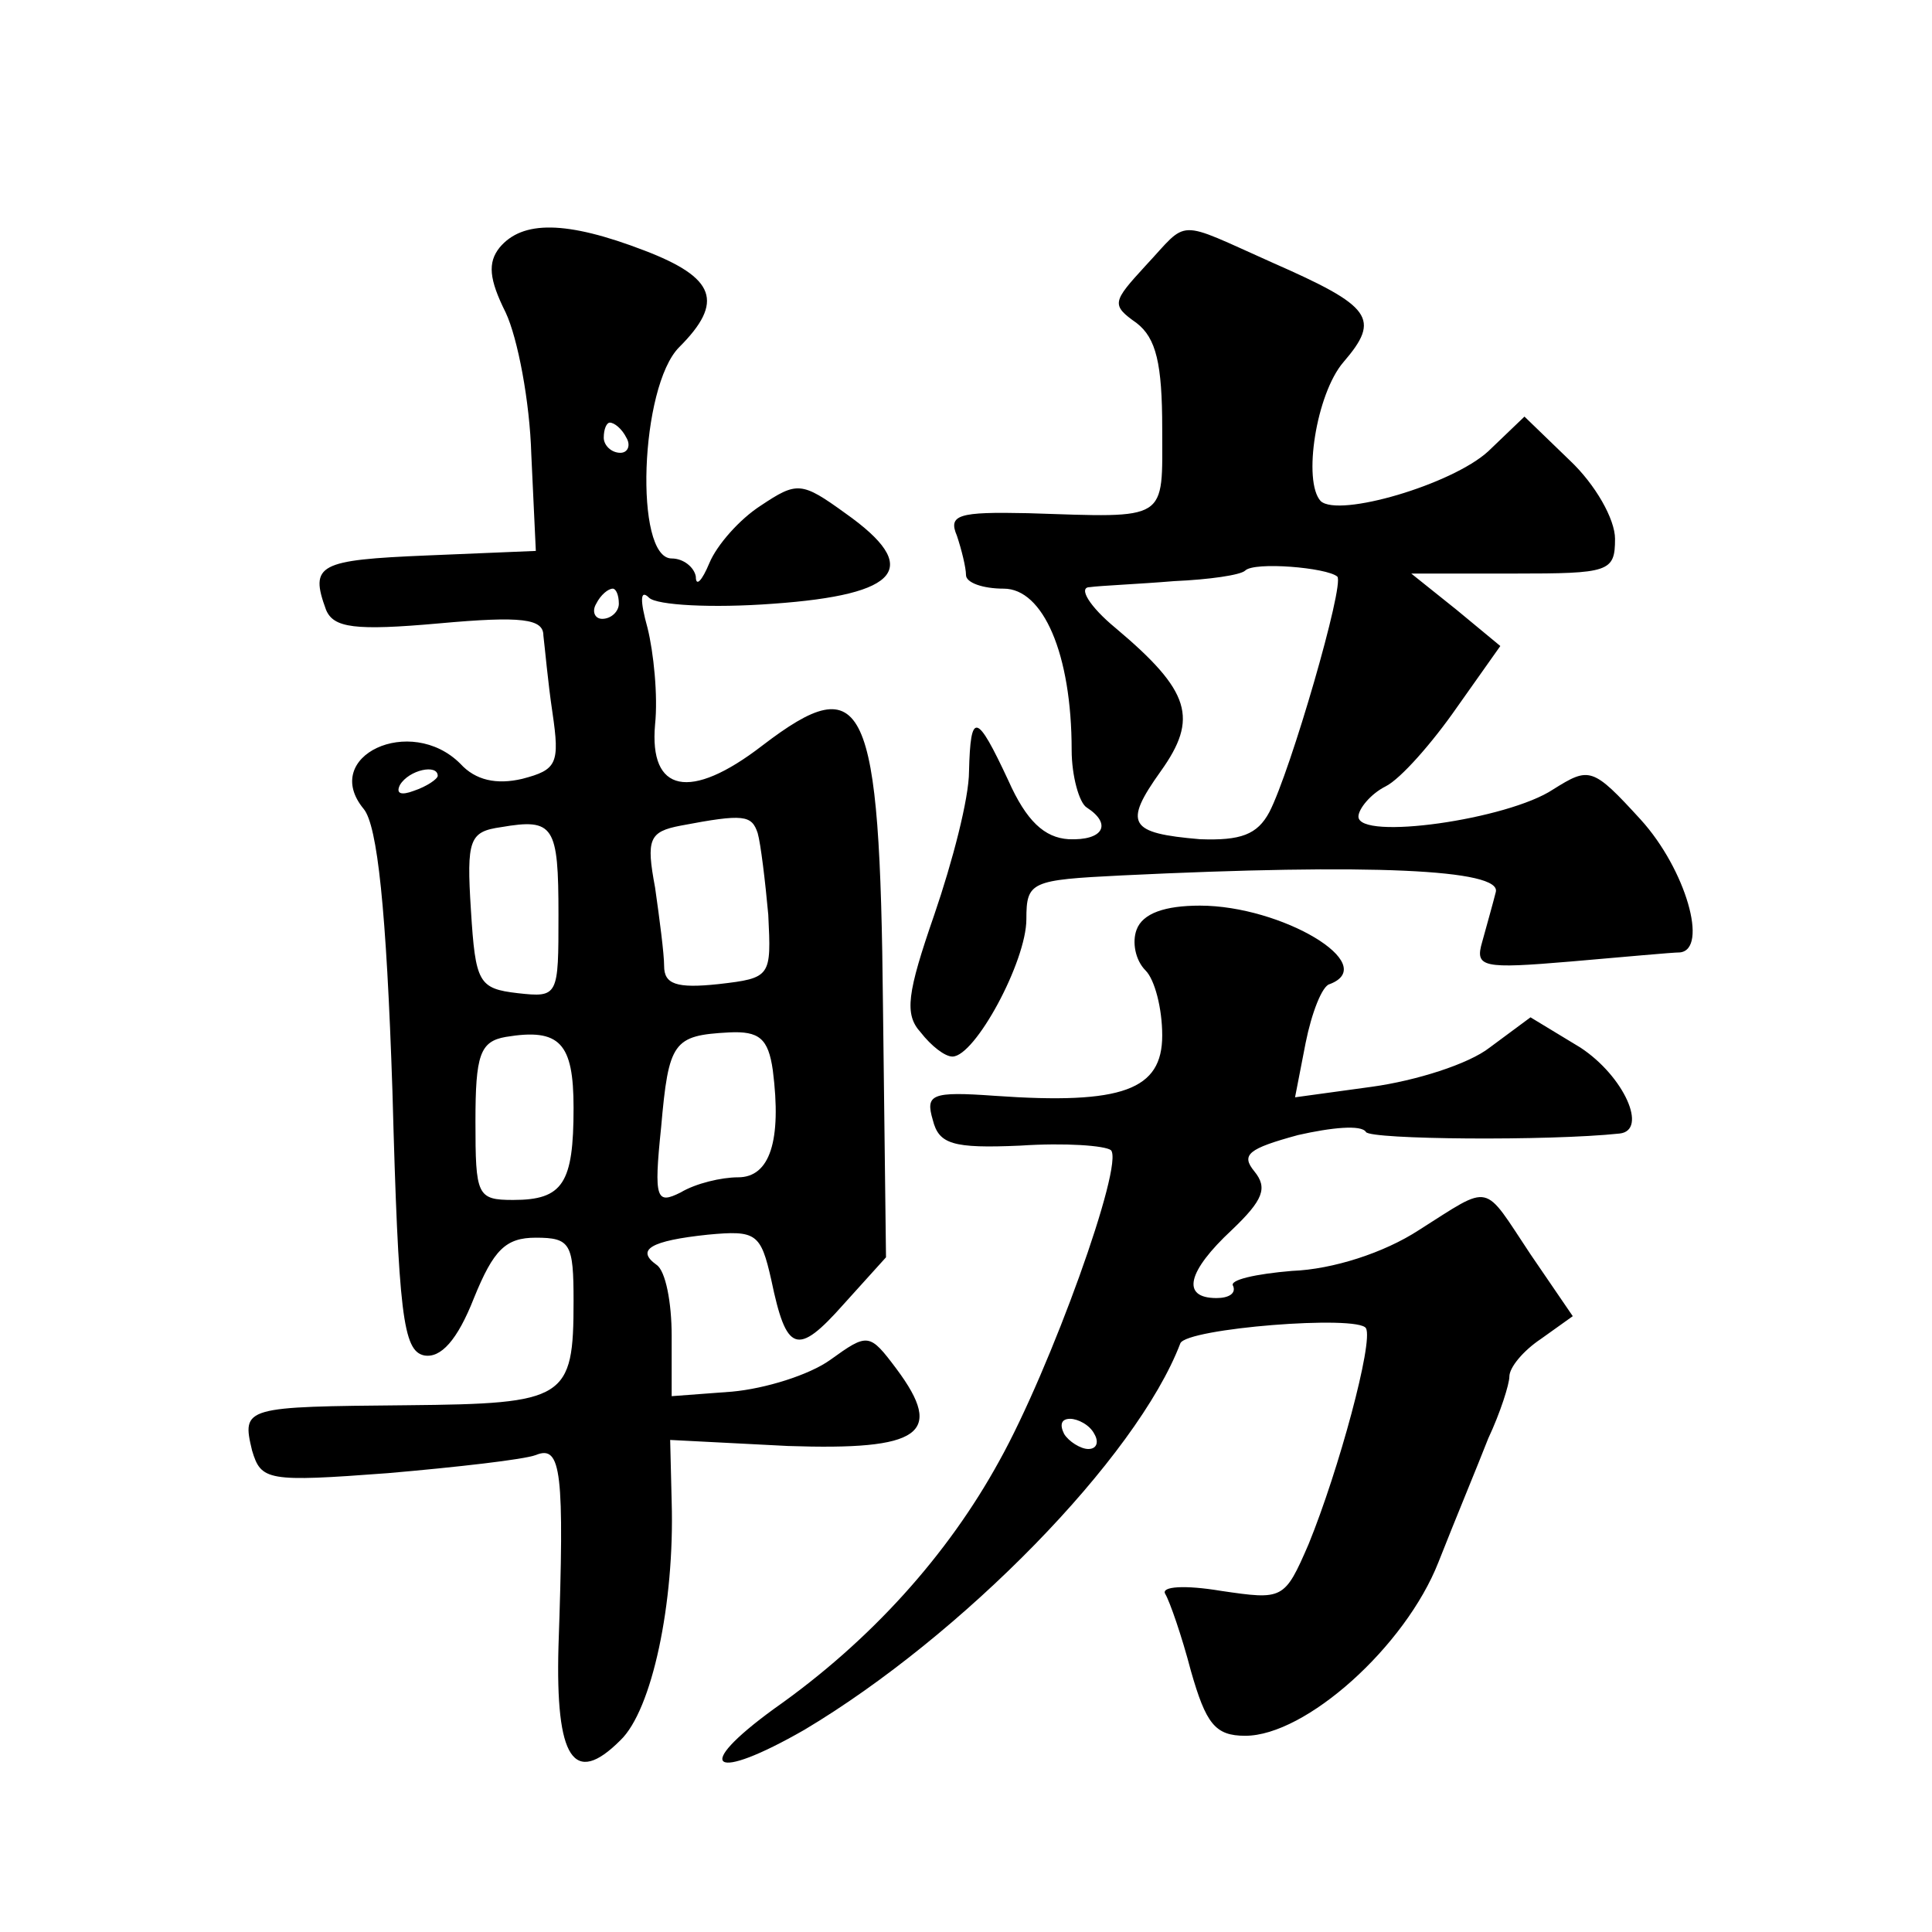 <?xml version="1.0" standalone="no"?>
<!DOCTYPE svg PUBLIC "-//W3C//DTD SVG 20010904//EN"
 "http://www.w3.org/TR/2001/REC-SVG-20010904/DTD/svg10.dtd">
<svg version="1.0" xmlns="http://www.w3.org/2000/svg"
 width="128pt" height="128pt" viewBox="0 0 128 128"
 preserveAspectRatio="xMidYMid meet">
<g transform="translate(0,128) scale(0.1,-0.1)"
fill="#0" stroke="none">
<path d="M331 1116 c-8 -10 -7 -21 4 -43 8 -17 16 -59 17 -94 l3 -64 -72 -3 c-72
-3 -78 -6 -67 -36 5 -12 19 -14 75 -9 55 5 69 3 69 -8 1 -8 3 -31 6 -51 5 -34 3
-38 -20 -44 -17 -4 -31 -1 -41 10 -33 33 -93 5 -64 -30 9 -11 15 -66 19 -187 4
-148 7 -172 21 -175 11 -2 22 10 33 38 13 32 21 40 41 40 23 0 25 -4 25 -42 0 -65
-5 -68 -110 -69 -108 -1 -110 -1 -103 -30 6 -20 10 -21 90 -15 46 4 90 9 98 12
17 7 19 -11 15 -127 -2 -74 10 -93 41 -62 21 20 36 91 34 158 l-1 41 78 -4 c88
-3 104 8 72 51 -18 24 -19 24 -44 6 -14 -10 -43 -19 -65 -21 l-40 -3 0 40 c0 22
-4 43 -10 47 -14 10 -4 16 34 20 32 3 35 1 42 -30 10 -48 17 -51 48 -16 l28 31
-2 166 c-2 204 -12 225 -80 173 -48 -37 -75 -31 -71 14 2 19 -1 48 -5 64 -5 18
-5 26 1 20 5 -5 42 -7 82 -4 85 6 99 24 48 60 -29 21 -32 21 -56 5 -14 -9 -29 -26
-34 -38 -5 -12 -9 -16 -9 -9 -1 6 -8 12 -16 12 -25 0 -21 114 5 140 30 30 24 46
-23 64 -52 20 -81 20 -96 2z m84 -126 c3 -5 1 -10 -4 -10 -6 0 -11 5 -11 10 0 6
2 10 4 10 3 0 8 -4 11 -10z m-5 -110 c0 -5 -5 -10 -11 -10 -5 0 -7 5 -4 10 3 6
8 10 11 10 2 0 4 -4 4 -10z m-120 -114 c0 -2 -7 -7 -16 -10 -8 -3 -12 -2 -9 4 6
10 25 14 25 6z m80 -92 c0 -54 0 -55 -27 -52 -26 3 -28 7 -31 55 -3 47 -1 52 20
55 35 6 38 1 38 -58z m132 54 c2 -7 5 -32 7 -54 2 -41 2 -42 -33 -46 -28 -3 -36
0 -36 12 0 8 -3 31 -6 52 -6 32 -4 37 17 41 42 8 47 7 51 -5z m-122 -182 c0 -50
-7 -61 -40 -61 -24 0 -25 3 -25 52 0 44 3 53 20 56 36 6 45 -4 45 -47z m132 25
c6 -47 -2 -71 -23 -71 -11 0 -28 -4 -38 -10 -16 -8 -18 -5 -13 43 5 57 8 61 45
63 20 1 26 -4 29 -25z M759 1104 c-22 -24 -23 -26 -6 -38 13 -10 17 -27 17 -70
0 -62 5 -59 -89 -56 -46 1 -53 -1 -47 -15 3 -9 6 -21 6 -26 0 -5 11 -9 25 -9 26
0 45 -43 45 -107 0 -17 5 -35 10 -38 17 -11 11 -22 -12 -21 -16 1 -28 12 -40 39
-21 45 -25 46 -26 6 0 -18 -11 -60 -23 -95 -18 -52 -20 -66 -9 -78 7 -9 16 -16
21 -16 15 0 49 63 49 91 0 25 3 26 63 29 165 8 252 4 248 -11 -2 -8 -6 -22 -9 -33
-5 -17 0 -18 59 -13 35 3 67 6 72 6 19 2 4 55 -26 88 -32 35 -34 35 -58 20 -30
-20 -129 -34 -129 -18 0 5 8 15 18 20 10 5 31 29 47 52 l29 41 -29 24 -30 24 68
0 c63 0 67 1 67 23 0 13 -13 36 -30 52 l-30 29 -24 -23 c-24 -22 -99 -44 -111 -33
-12 13 -3 71 15 92 25 29 19 37 -47 66 -65 29 -55 29 -84 -2z m127 -206 c5 -5 -31
-129 -45 -156 -8 -15 -19 -19 -46 -18 -47 4 -51 10 -26 45 25 35 20 53 -30 95 -17
14 -25 27 -17 27 7 1 32 2 56 4 23 1 44 4 47 7 6 6 54 2 61 -4z M753 664 c-3 -8
-1 -20 6 -27 6 -6 11 -25 11 -43 0 -36 -26 -46 -111 -40 -42 3 -46 1 -41 -16 4
-16 13 -19 58 -17 30 2 56 0 60 -3 9 -9 -40 -145 -74 -206 -34 -62 -85 -119 -149
-164 -55 -40 -41 -49 20 -14 104 62 220 180 249 256 4 10 118 19 123 10 5 -9 -18
-94 -38 -143 -16 -37 -17 -37 -58 -31 -24 4 -40 3 -37 -2 3 -5 11 -28 17 -51 10
-35 16 -43 36 -43 40 0 106 59 128 115 11 28 26 64 33 82 8 17 14 36 14 41 0 6
9 17 21 25 l21 15 -28 41 c-32 48 -25 47 -74 16 -23 -15 -57 -26 -84 -27 -24 -2
-42 -6 -39 -10 2 -5 -3 -8 -11 -8 -24 0 -19 18 10 45 21 20 24 28 15 39 -9 11 -4
15 29 24 22 5 42 7 45 2 3 -5 121 -6 168 -1 19 2 3 38 -26 57 l-33 20 -27 -20 c-14
-11 -49 -22 -78 -26 l-51 -7 7 36 c4 20 11 38 16 39 34 13 -32 52 -86 52 -23 0
-38 -5 -42 -16z m-28 -334 c3 -5 2 -10 -4 -10 -5 0 -13 5 -16 10 -3 6 -2 10 4 10
5 0 13 -4 16 -10z"/>
</g>
</svg>
